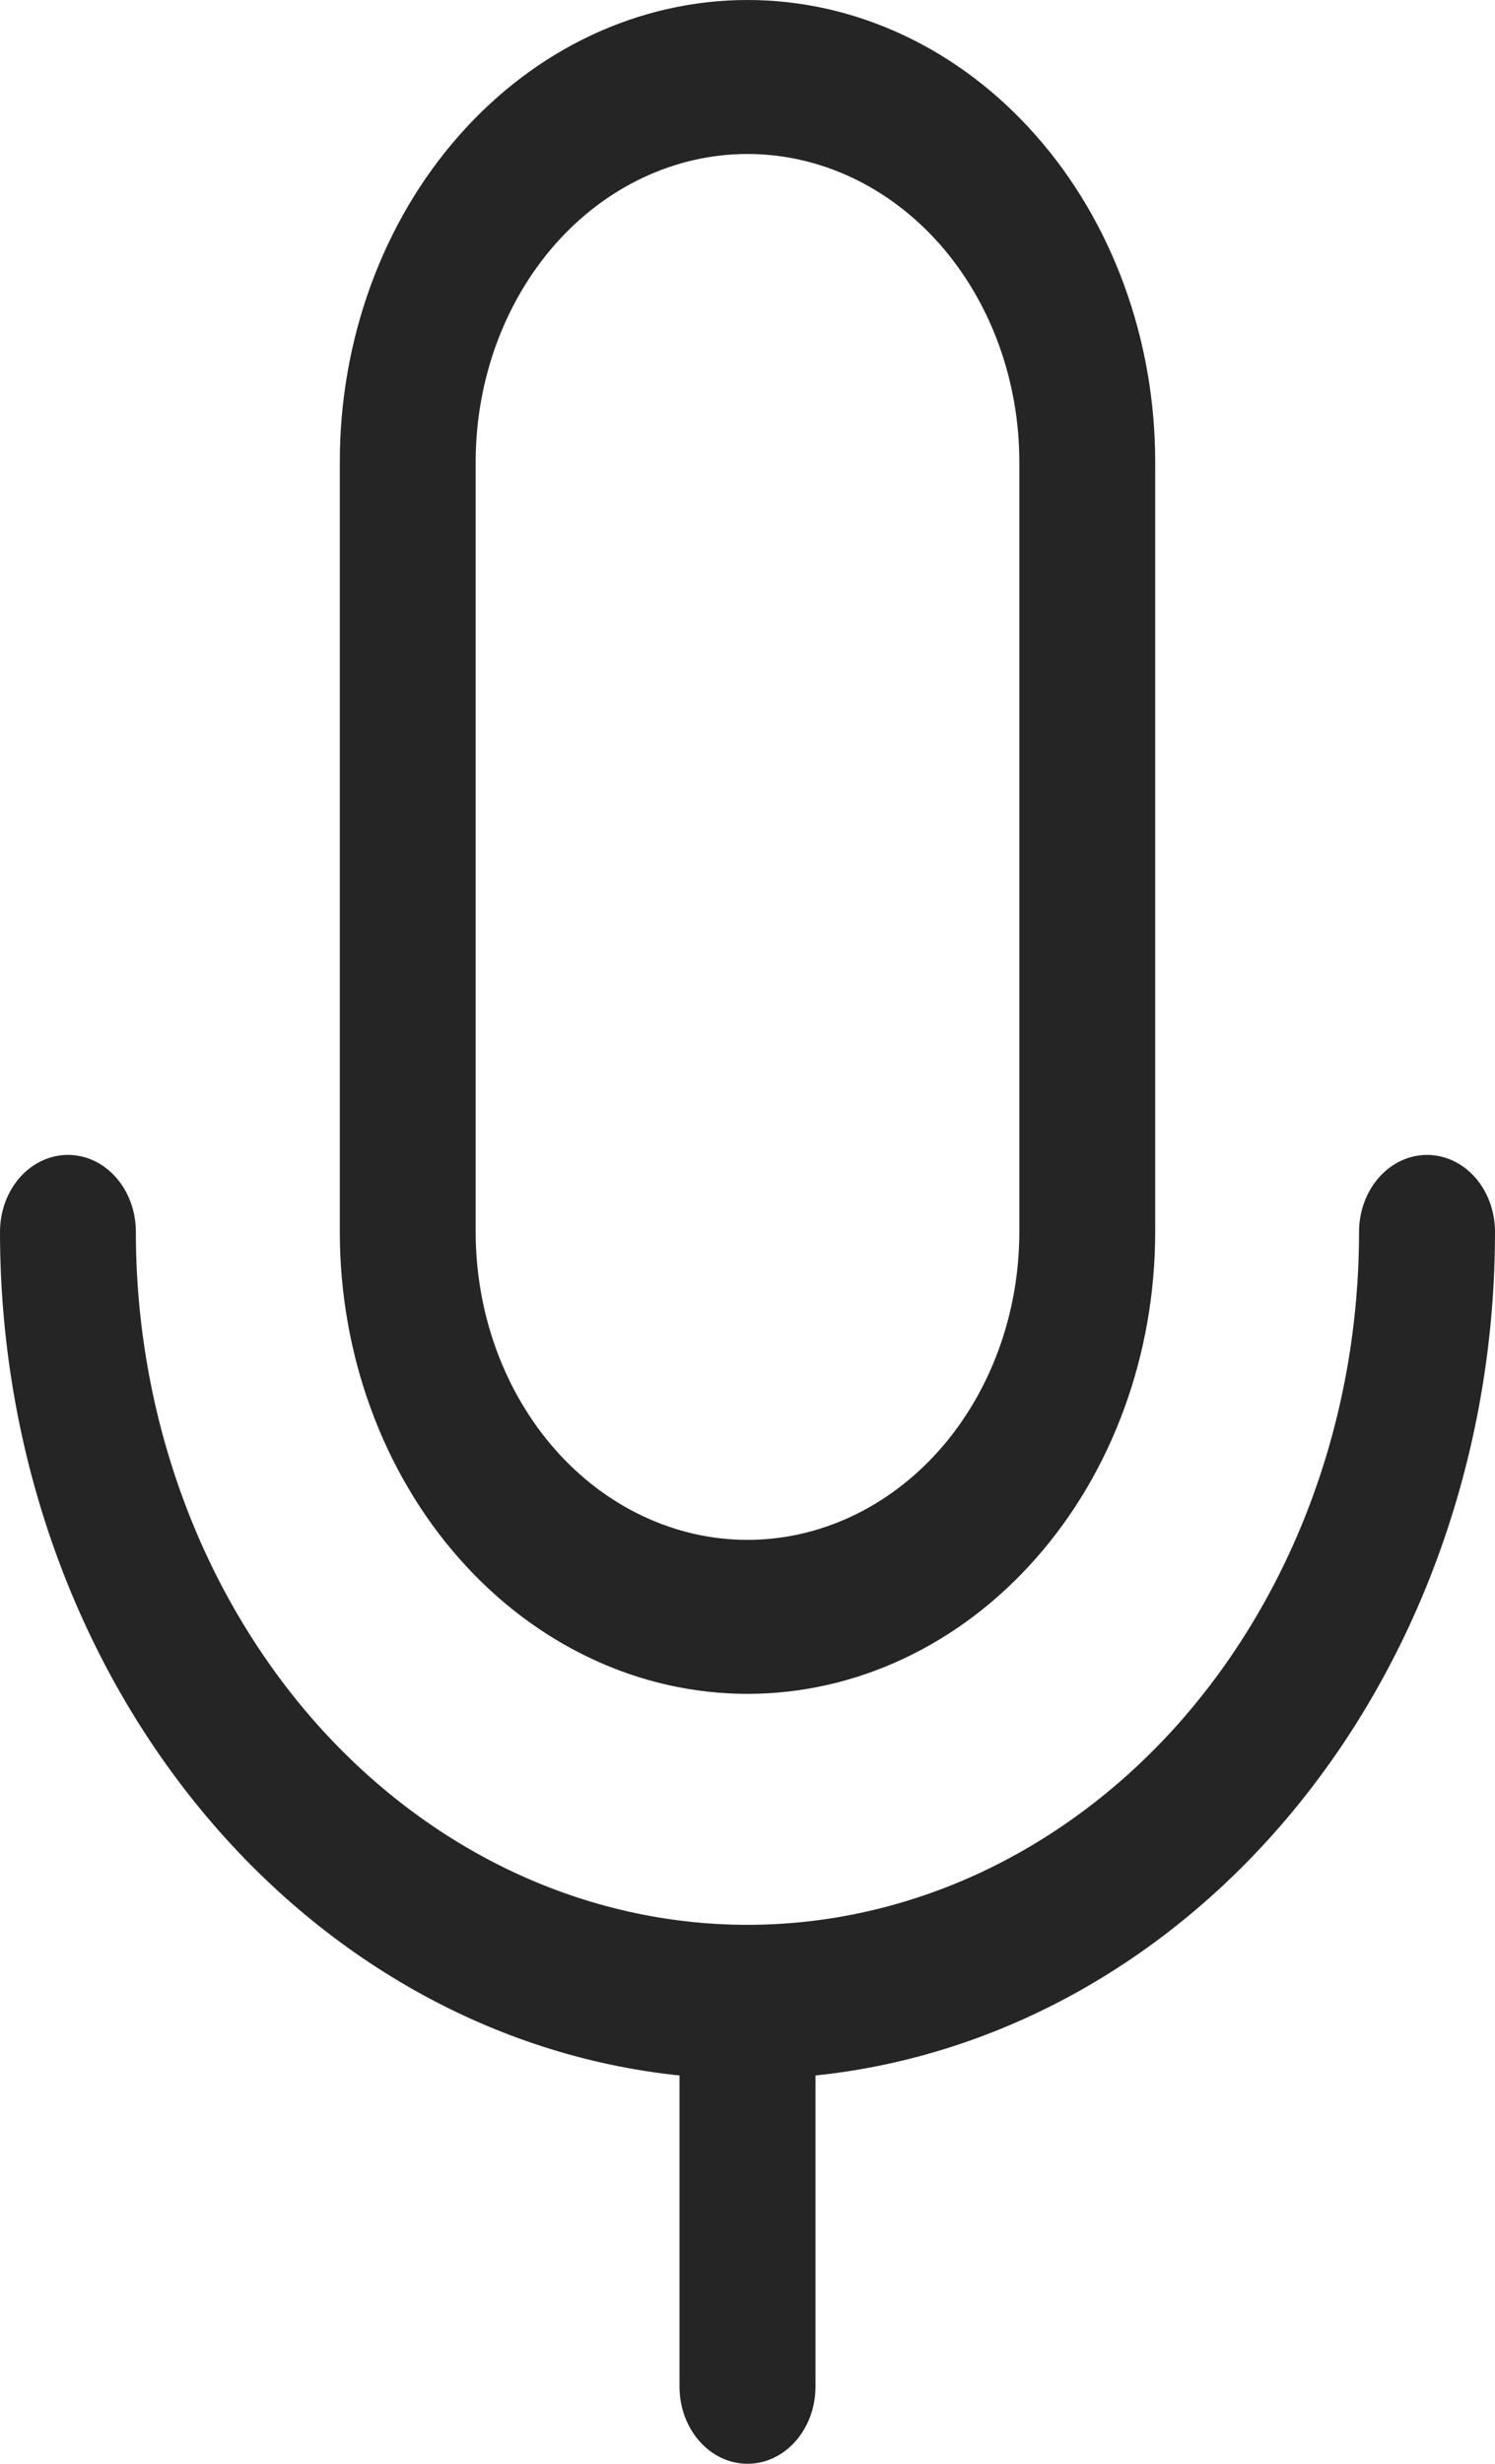 <svg width="17" height="28" viewBox="0 0 17 28" fill="none" xmlns="http://www.w3.org/2000/svg">
<path d="M8.5 19.25C9.73 19.25 10.909 18.697 11.778 17.712C12.648 16.728 13.136 15.392 13.136 14V5.25C13.136 3.858 12.648 2.522 11.778 1.538C10.909 0.553 9.73 0 8.5 0C7.27 0 6.091 0.553 5.222 1.538C4.352 2.522 3.864 3.858 3.864 5.25V14C3.864 15.392 4.352 16.728 5.222 17.712C6.091 18.697 7.27 19.25 8.5 19.25ZM8.5 17.5C7.68 17.5 6.894 17.131 6.314 16.475C5.735 15.819 5.409 14.928 5.409 14V5.25C5.409 4.322 5.735 3.432 6.314 2.775C6.894 2.119 7.68 1.75 8.5 1.75C9.32 1.75 10.106 2.119 10.686 2.775C11.265 3.432 11.591 4.322 11.591 5.25V14C11.591 14.928 11.265 15.819 10.686 16.475C10.106 17.131 9.32 17.5 8.5 17.5ZM0.773 13.125C0.978 13.125 1.174 13.217 1.319 13.381C1.464 13.545 1.545 13.768 1.545 14C1.545 15.034 1.725 16.058 2.075 17.014C2.424 17.969 2.937 18.837 3.582 19.569C4.228 20.3 4.995 20.88 5.839 21.276C6.682 21.671 7.587 21.875 8.5 21.875C9.413 21.875 10.318 21.671 11.161 21.276C12.005 20.88 12.772 20.3 13.418 19.569C14.063 18.837 14.576 17.969 14.925 17.014C15.275 16.058 15.454 15.034 15.454 14C15.454 13.768 15.536 13.545 15.681 13.381C15.826 13.217 16.022 13.125 16.227 13.125C16.432 13.125 16.629 13.217 16.774 13.381C16.919 13.545 17 13.768 17 14C17 16.401 16.208 18.716 14.778 20.49C13.348 22.264 11.385 23.368 9.273 23.587V27.125C9.273 27.357 9.191 27.58 9.046 27.744C8.901 27.908 8.705 28 8.5 28C8.295 28 8.099 27.908 7.954 27.744C7.809 27.58 7.727 27.357 7.727 27.125V23.587C5.615 23.368 3.652 22.264 2.222 20.49C0.792 18.716 -0 16.401 8.43555e-08 14C8.43555e-08 13.768 0.081 13.545 0.226 13.381C0.371 13.217 0.568 13.125 0.773 13.125Z" fill="#252525"/>
</svg>
